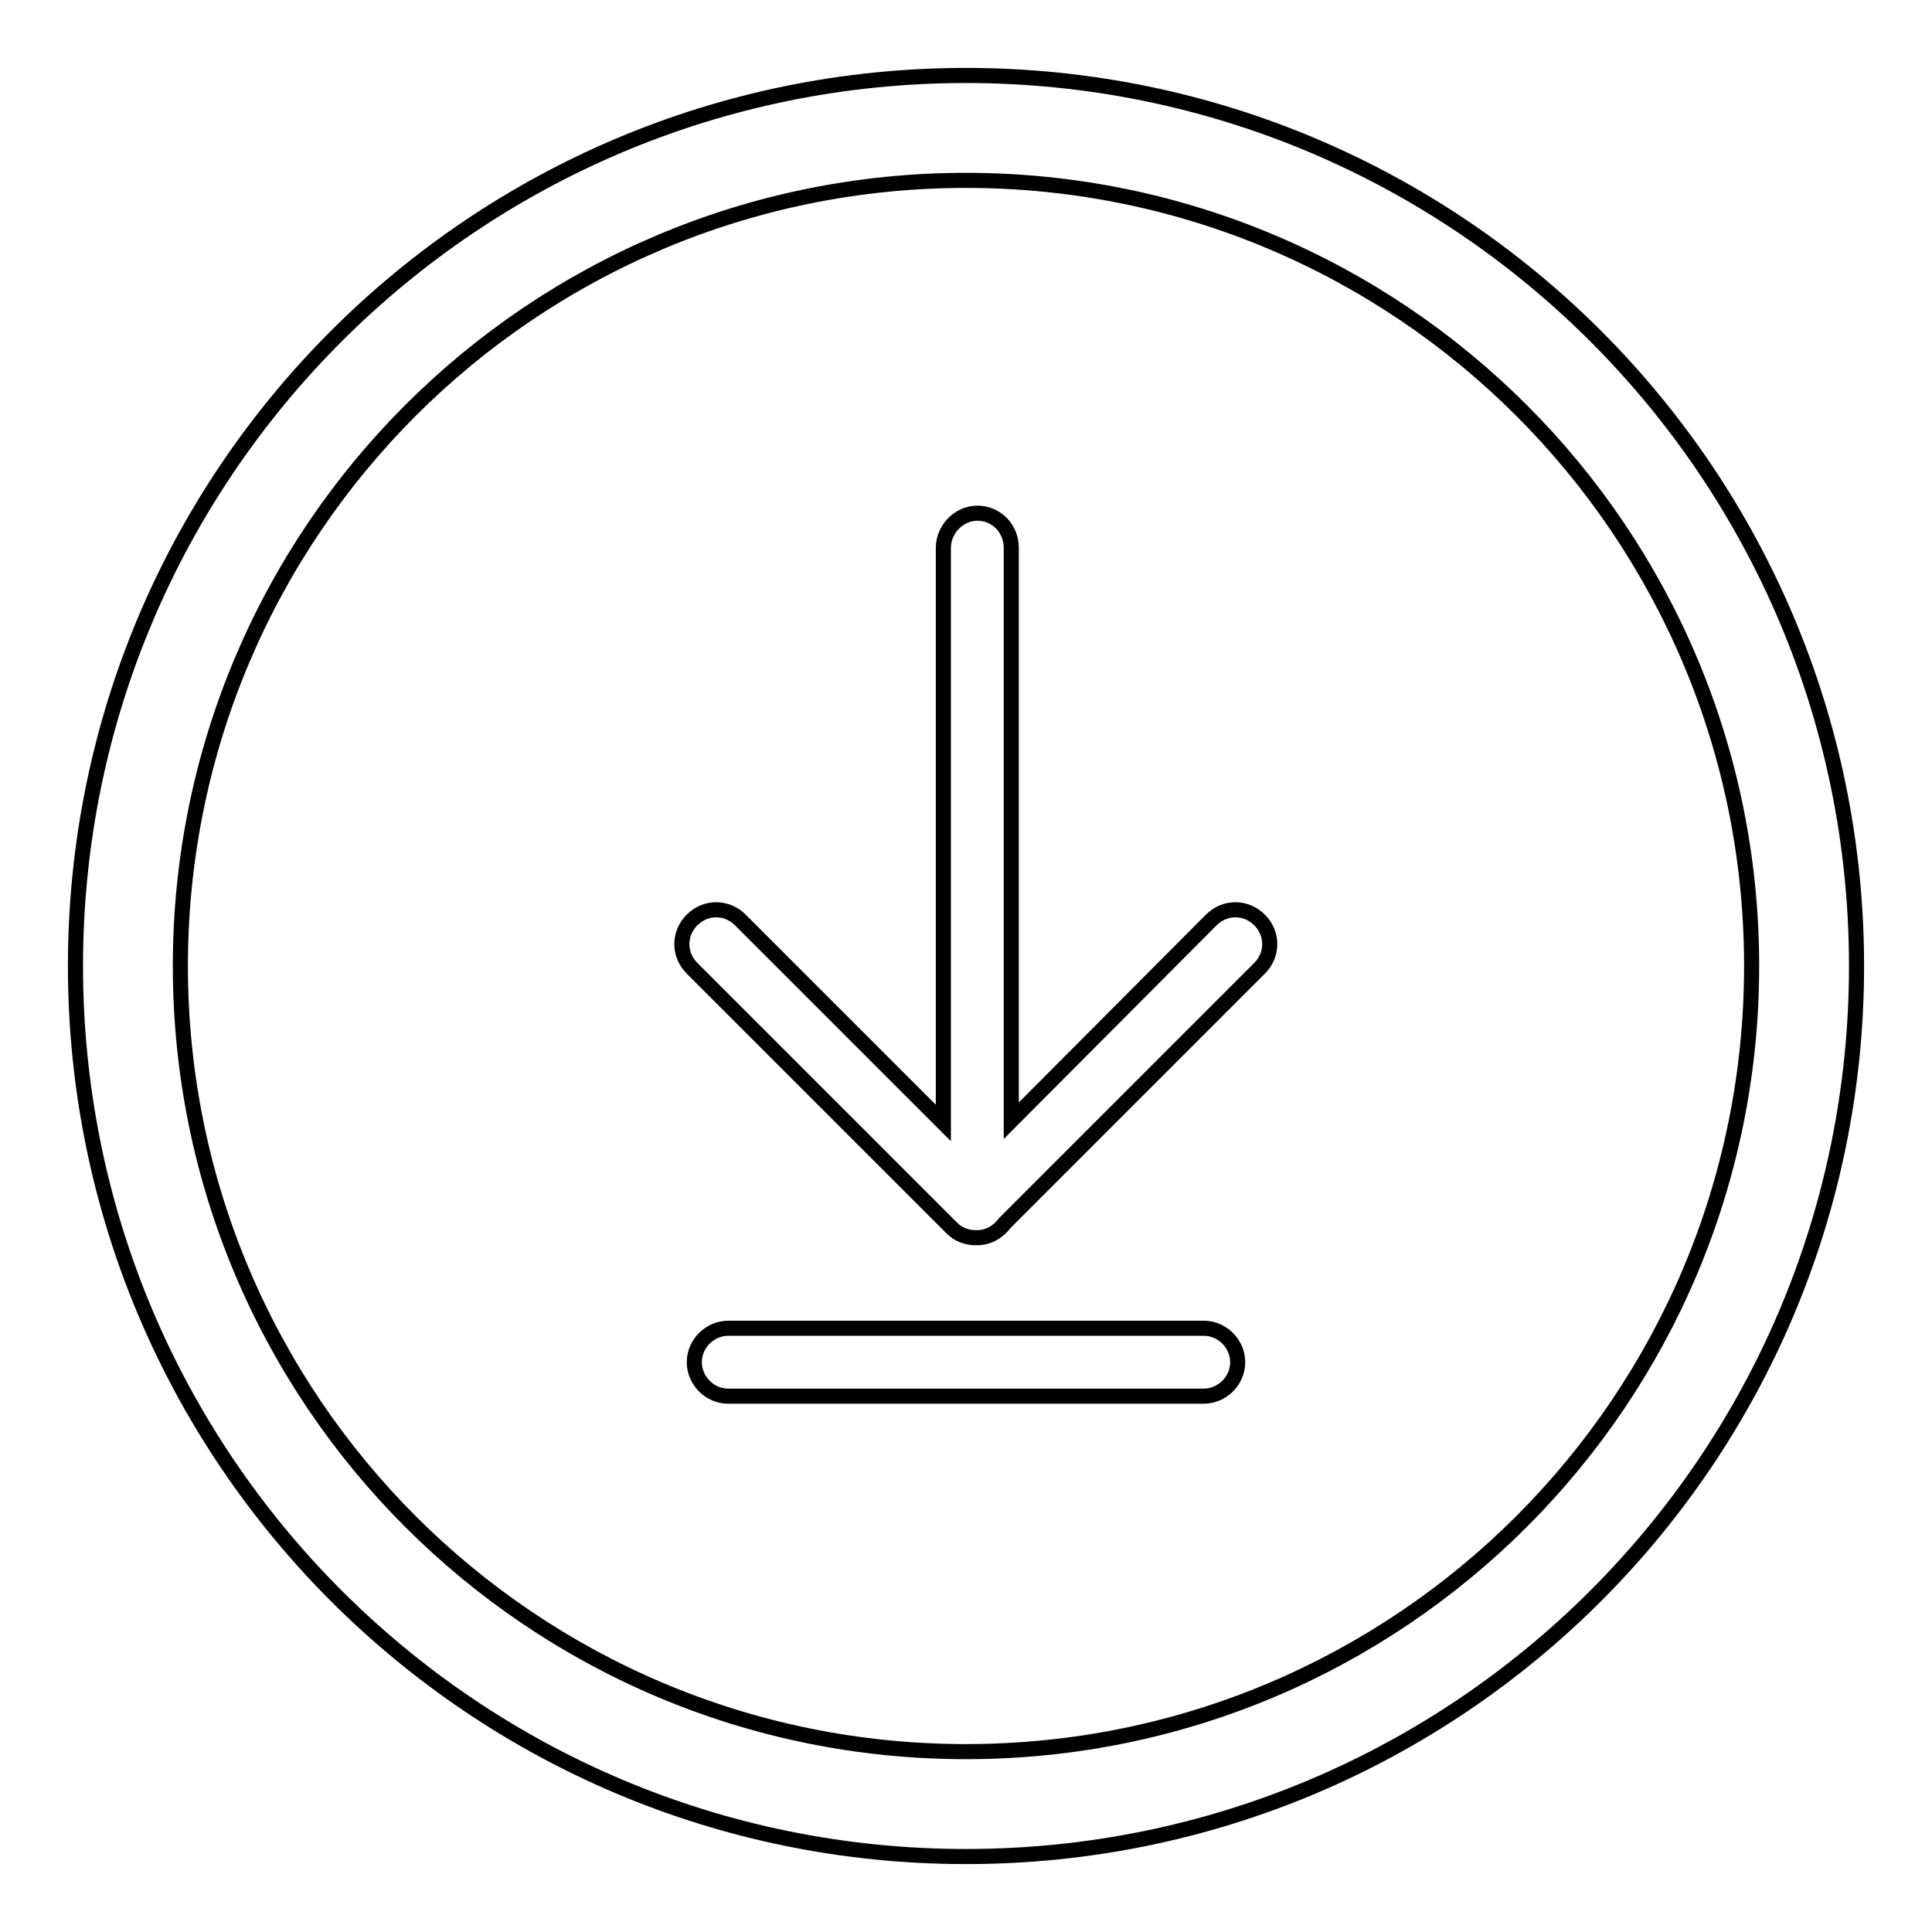 <?xml version="1.0" encoding="utf-8"?>
<!-- Svg Vector Icons : http://www.onlinewebfonts.com/icon -->
<!DOCTYPE svg PUBLIC "-//W3C//DTD SVG 1.1//EN" "http://www.w3.org/Graphics/SVG/1.1/DTD/svg11.dtd">
<svg version="1.1" xmlns="http://www.w3.org/2000/svg" xmlns:xlink="http://www.w3.org/1999/xlink" x="0px" y="0px" viewBox="0 0 256 256" enable-background="new 0 0 256 256" xml:space="preserve">
<g> <path stroke-width="2" fill-opacity="0" stroke="#000000"  d="M246,128c0-65.2-52.8-118-118-118S10,62.8,10,128s52.8,118,118,118S246,193.2,246,128z M134,148.5V72.6 c0-2.6-2-4.6-4.5-4.6c-2.4,0-4.5,2.1-4.5,4.6v76.2l-26.9-26.9c-1.8-1.8-4.6-1.8-6.4,0c-1.8,1.8-1.8,4.6,0,6.4l34.4,34.4 c0.9,0.9,2,1.3,3.2,1.3c0.1,0,0.1,0,0.2,0c1.5,0,2.8-0.8,3.7-2c4.8-4.8,33.7-33.7,33.7-33.7c1.8-1.8,1.8-4.6,0-6.4 c-1.8-1.8-4.6-1.8-6.4,0L134,148.5z M23.9,128C23.9,70.5,70.5,23.9,128,23.9c57.5,0,104.1,46.6,104.1,104.1 c0,57.5-46.6,104.1-104.1,104.1C70.5,232.1,23.9,185.5,23.9,128z M92,180.5c0-2.5,2.1-4.5,4.5-4.5h63c2.5,0,4.5,2.1,4.5,4.5 c0,2.5-2.1,4.5-4.5,4.5h-63C94,185,92,182.9,92,180.5z"/></g>
</svg>